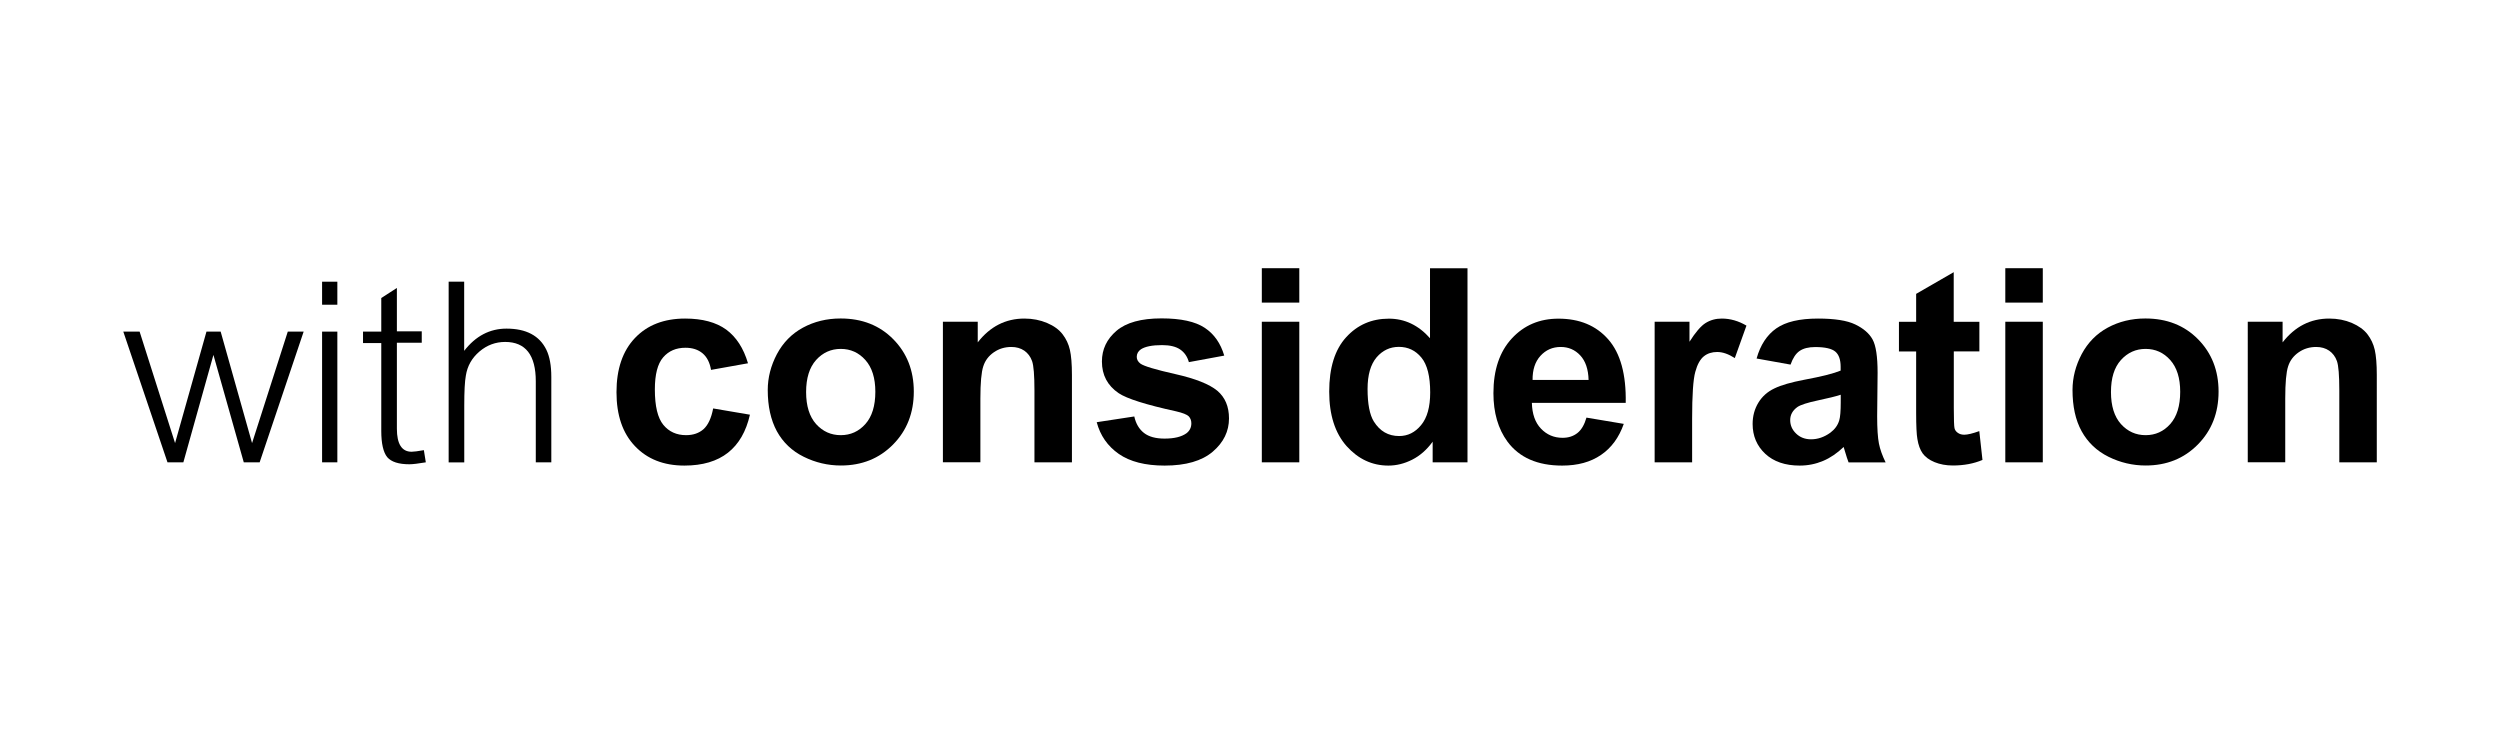 <svg version="1.1" id="Layer_1" xmlns="http://www.w3.org/2000/svg" xmlns:xlink="http://www.w3.org/1999/xlink" x="0px" y="0px" viewBox="0 0 283.46 85.04" style="enable-background:new 0 0 283.46 85.04;" xml:space="preserve">
<g>
	<path d="M15.83,37.6l4.02,12.64l3.56-12.64h1.61l3.56,12.64l4.05-12.64h1.8l-4.99,14.82h-1.8l-3.44-12.18l-3.41,12.18h-1.8
		L13.98,37.6H15.83z"></path>
	<path d="M38.25,31.94v2.61h-1.73v-2.61H38.25z M38.25,37.6v14.82h-1.73V37.6H38.25z"></path>
	<path d="M45,37.57h2.82v1.29H45v9.75c0,1.74,0.56,2.61,1.67,2.61c0.25,0,0.71-0.06,1.39-0.18l0.22,1.38
		c-0.85,0.14-1.46,0.22-1.86,0.22c-1.22,0-2.05-0.27-2.51-0.8c-0.45-0.55-0.68-1.55-0.68-2.98v-9.96h-2.07V37.6h2.07v-3.81L45,32.65
		V37.57z"></path>
	<path d="M52.63,31.94v7.84c1.3-1.68,2.9-2.52,4.8-2.52c2.23,0,3.74,0.8,4.52,2.4c0.37,0.76,0.56,1.78,0.56,3.08v9.68h-1.76v-9.19
		c0-2.97-1.16-4.46-3.47-4.46c-1.09,0-2.06,0.36-2.91,1.08c-0.87,0.74-1.38,1.65-1.55,2.74c-0.12,0.64-0.18,1.77-0.18,3.41v6.43
		h-1.77V31.94H52.63z"></path>
	<path d="M84.81,41.19l-4.19,0.75c-0.14-0.83-0.46-1.46-0.96-1.88c-0.5-0.42-1.15-0.63-1.94-0.63c-1.06,0-1.9,0.36-2.53,1.09
		c-0.63,0.73-0.94,1.94-0.94,3.64c0,1.89,0.32,3.23,0.96,4.01c0.64,0.78,1.5,1.17,2.58,1.17c0.81,0,1.47-0.23,1.98-0.68
		c0.51-0.46,0.88-1.24,1.09-2.35l4.17,0.71c-0.43,1.9-1.26,3.34-2.49,4.31c-1.23,0.97-2.88,1.46-4.94,1.46
		c-2.35,0-4.22-0.74-5.61-2.21c-1.4-1.47-2.09-3.51-2.09-6.11c0-2.63,0.7-4.68,2.1-6.15c1.4-1.47,3.3-2.2,5.68-2.2
		c1.96,0,3.51,0.42,4.66,1.25C83.48,38.21,84.31,39.48,84.81,41.19z"></path>
	<path d="M87.05,44.22c0-1.4,0.35-2.76,1.04-4.07c0.7-1.31,1.68-2.31,2.95-3s2.7-1.04,4.27-1.04c2.43,0,4.42,0.78,5.97,2.35
		s2.33,3.55,2.33,5.94c0,2.41-0.78,4.41-2.35,6s-3.54,2.38-5.92,2.38c-1.47,0-2.88-0.33-4.21-0.99c-1.34-0.66-2.35-1.63-3.05-2.9
		C87.39,47.61,87.05,46.05,87.05,44.22z M91.4,44.45c0,1.58,0.38,2.79,1.13,3.63c0.76,0.84,1.69,1.26,2.8,1.26
		c1.11,0,2.04-0.42,2.79-1.26c0.75-0.84,1.13-2.06,1.13-3.66c0-1.56-0.38-2.76-1.13-3.6c-0.75-0.84-1.68-1.26-2.79-1.26
		c-1.11,0-2.04,0.42-2.8,1.26C91.78,41.66,91.4,42.87,91.4,44.45z"></path>
	<path d="M121.54,52.42h-4.25v-8.14c0-1.72-0.09-2.84-0.27-3.34c-0.18-0.51-0.48-0.9-0.88-1.18c-0.41-0.28-0.9-0.42-1.47-0.42
		c-0.74,0-1.4,0.2-1.98,0.6c-0.58,0.4-0.99,0.93-1.2,1.59c-0.22,0.66-0.33,1.88-0.33,3.66v7.22h-4.25V36.48h3.95v2.34
		c1.4-1.8,3.16-2.7,5.29-2.7c0.94,0,1.79,0.17,2.57,0.5s1.36,0.76,1.76,1.28c0.4,0.52,0.68,1.11,0.83,1.77
		c0.15,0.66,0.23,1.61,0.23,2.84V52.42z"></path>
	<path d="M124.35,47.87l4.26-0.65c0.18,0.82,0.55,1.44,1.1,1.87c0.55,0.43,1.33,0.64,2.33,0.64c1.1,0,1.92-0.2,2.48-0.6
		c0.37-0.28,0.56-0.66,0.56-1.13c0-0.32-0.1-0.59-0.3-0.8c-0.21-0.2-0.69-0.39-1.42-0.56c-3.43-0.75-5.6-1.44-6.52-2.06
		c-1.27-0.86-1.9-2.06-1.9-3.59c0-1.38,0.55-2.54,1.65-3.48c1.1-0.94,2.8-1.41,5.11-1.41c2.2,0,3.83,0.36,4.9,1.07
		c1.07,0.71,1.8,1.76,2.21,3.15l-4.01,0.74c-0.17-0.62-0.5-1.1-0.98-1.43s-1.16-0.5-2.05-0.5c-1.12,0-1.92,0.16-2.4,0.47
		c-0.32,0.22-0.48,0.51-0.48,0.86c0,0.3,0.14,0.56,0.42,0.77c0.38,0.28,1.7,0.68,3.97,1.19c2.26,0.51,3.84,1.14,4.74,1.88
		c0.89,0.75,1.33,1.8,1.33,3.14c0,1.46-0.61,2.72-1.84,3.77c-1.23,1.05-3.05,1.58-5.46,1.58c-2.19,0-3.92-0.44-5.19-1.32
		C125.58,50.58,124.75,49.38,124.35,47.87z"></path>
	<path d="M143.07,34.31v-3.9h4.25v3.9H143.07z M143.07,52.42V36.48h4.25v15.94H143.07z"></path>
	<path d="M166.39,52.42h-3.95v-2.34c-0.66,0.91-1.43,1.59-2.32,2.04c-0.89,0.45-1.79,0.67-2.7,0.67c-1.84,0-3.42-0.74-4.74-2.21
		c-1.31-1.48-1.97-3.54-1.97-6.18c0-2.7,0.64-4.76,1.92-6.16c1.28-1.41,2.9-2.11,4.85-2.11c1.79,0,3.35,0.74,4.66,2.22v-7.93h4.25
		V52.42z M155.06,44.1c0,1.7,0.24,2.93,0.71,3.69c0.69,1.1,1.64,1.65,2.87,1.65c0.98,0,1.81-0.41,2.49-1.24
		c0.69-0.83,1.03-2.06,1.03-3.7c0-1.83-0.33-3.15-1-3.96c-0.67-0.81-1.52-1.21-2.55-1.21c-1.01,0-1.85,0.4-2.53,1.19
		C155.4,41.33,155.06,42.52,155.06,44.1z"></path>
	<path d="M179.88,47.35l4.23,0.71c-0.54,1.54-1.4,2.72-2.58,3.52c-1.18,0.81-2.64,1.21-4.41,1.21c-2.79,0-4.86-0.91-6.2-2.72
		c-1.06-1.45-1.59-3.28-1.59-5.49c0-2.64,0.7-4.71,2.09-6.21c1.39-1.5,3.15-2.24,5.28-2.24c2.39,0,4.27,0.78,5.65,2.35
		c1.38,1.57,2.04,3.97,1.98,7.2h-10.64c0.03,1.25,0.37,2.23,1.03,2.92s1.47,1.04,2.45,1.04c0.67,0,1.22-0.18,1.68-0.54
		S179.65,48.15,179.88,47.35z M180.12,43.08c-0.03-1.22-0.35-2.15-0.95-2.79c-0.6-0.64-1.34-0.95-2.21-0.95
		c-0.93,0-1.69,0.34-2.3,1.01s-0.9,1.58-0.89,2.73H180.12z"></path>
	<path d="M191.86,52.42h-4.25V36.48h3.95v2.27c0.68-1.07,1.28-1.78,1.82-2.12s1.15-0.51,1.84-0.51c0.97,0,1.9,0.27,2.8,0.8
		l-1.32,3.68c-0.72-0.46-1.38-0.69-2-0.69c-0.59,0-1.1,0.16-1.51,0.49s-0.74,0.91-0.97,1.76c-0.24,0.85-0.36,2.63-0.36,5.34V52.42z"></path>
	<path d="M203.02,41.34l-3.85-0.69c0.43-1.54,1.18-2.68,2.24-3.42c1.06-0.74,2.63-1.11,4.72-1.11c1.89,0,3.31,0.22,4.23,0.67
		c0.93,0.45,1.58,1.01,1.96,1.7c0.38,0.69,0.57,1.94,0.57,3.78l-0.05,4.92c0,1.4,0.07,2.44,0.2,3.1c0.13,0.67,0.39,1.38,0.76,2.14
		h-4.2c-0.11-0.28-0.25-0.7-0.41-1.25c-0.07-0.25-0.12-0.42-0.15-0.5c-0.73,0.7-1.5,1.23-2.33,1.58s-1.71,0.53-2.65,0.53
		c-1.65,0-2.96-0.45-3.91-1.34c-0.95-0.89-1.43-2.02-1.43-3.38c0-0.9,0.22-1.7,0.65-2.41c0.43-0.71,1.04-1.25,1.82-1.62
		c0.78-0.38,1.91-0.7,3.38-0.98c1.99-0.37,3.36-0.72,4.13-1.04V41.6c0-0.81-0.2-1.39-0.6-1.73s-1.16-0.52-2.28-0.52
		c-0.76,0-1.35,0.15-1.77,0.44C203.62,40.08,203.28,40.6,203.02,41.34z M208.7,44.76c-0.54,0.18-1.41,0.39-2.58,0.64
		c-1.18,0.25-1.95,0.5-2.31,0.74c-0.55,0.39-0.83,0.89-0.83,1.49c0,0.59,0.22,1.1,0.67,1.53c0.44,0.43,1.01,0.65,1.69,0.65
		c0.77,0,1.5-0.25,2.19-0.75c0.51-0.38,0.85-0.85,1.01-1.4c0.11-0.36,0.17-1.05,0.17-2.06V44.76z"></path>
	<path d="M224.43,36.48v3.36h-2.9v6.43c0,1.3,0.03,2.06,0.08,2.28c0.05,0.22,0.18,0.39,0.38,0.53c0.2,0.14,0.44,0.21,0.72,0.21
		c0.39,0,0.96-0.14,1.71-0.41l0.36,3.27c-0.99,0.42-2.11,0.63-3.36,0.63c-0.77,0-1.46-0.13-2.07-0.38s-1.06-0.59-1.35-0.99
		c-0.29-0.41-0.49-0.95-0.6-1.64c-0.09-0.49-0.14-1.48-0.14-2.97v-6.95h-1.95v-3.36h1.95v-3.17l4.26-2.46v5.63H224.43z"></path>
	<path d="M227.37,34.31v-3.9h4.25v3.9H227.37z M227.37,52.42V36.48h4.25v15.94H227.37z"></path>
	<path d="M234.99,44.22c0-1.4,0.35-2.76,1.04-4.07c0.7-1.31,1.68-2.31,2.95-3c1.27-0.69,2.7-1.04,4.27-1.04
		c2.43,0,4.42,0.78,5.97,2.35s2.33,3.55,2.33,5.94c0,2.41-0.78,4.41-2.35,6c-1.57,1.59-3.54,2.38-5.92,2.38
		c-1.47,0-2.88-0.33-4.21-0.99s-2.35-1.63-3.05-2.9S234.99,46.05,234.99,44.22z M239.35,44.45c0,1.58,0.38,2.79,1.13,3.63
		c0.76,0.84,1.69,1.26,2.8,1.26c1.11,0,2.04-0.42,2.79-1.26c0.75-0.84,1.13-2.06,1.13-3.66c0-1.56-0.38-2.76-1.13-3.6
		c-0.75-0.84-1.68-1.26-2.79-1.26c-1.11,0-2.04,0.42-2.8,1.26C239.72,41.66,239.35,42.87,239.35,44.45z"></path>
	<path d="M269.49,52.42h-4.25v-8.14c0-1.72-0.09-2.84-0.27-3.34c-0.18-0.51-0.48-0.9-0.88-1.18c-0.41-0.28-0.9-0.42-1.47-0.42
		c-0.74,0-1.4,0.2-1.98,0.6c-0.58,0.4-0.99,0.93-1.2,1.59c-0.22,0.66-0.33,1.88-0.33,3.66v7.22h-4.25V36.48h3.95v2.34
		c1.4-1.8,3.16-2.7,5.29-2.7c0.94,0,1.79,0.17,2.57,0.5c0.78,0.34,1.36,0.76,1.76,1.28c0.4,0.52,0.68,1.11,0.83,1.77
		c0.15,0.66,0.23,1.61,0.23,2.84V52.42z"></path>
</g>
</svg>
